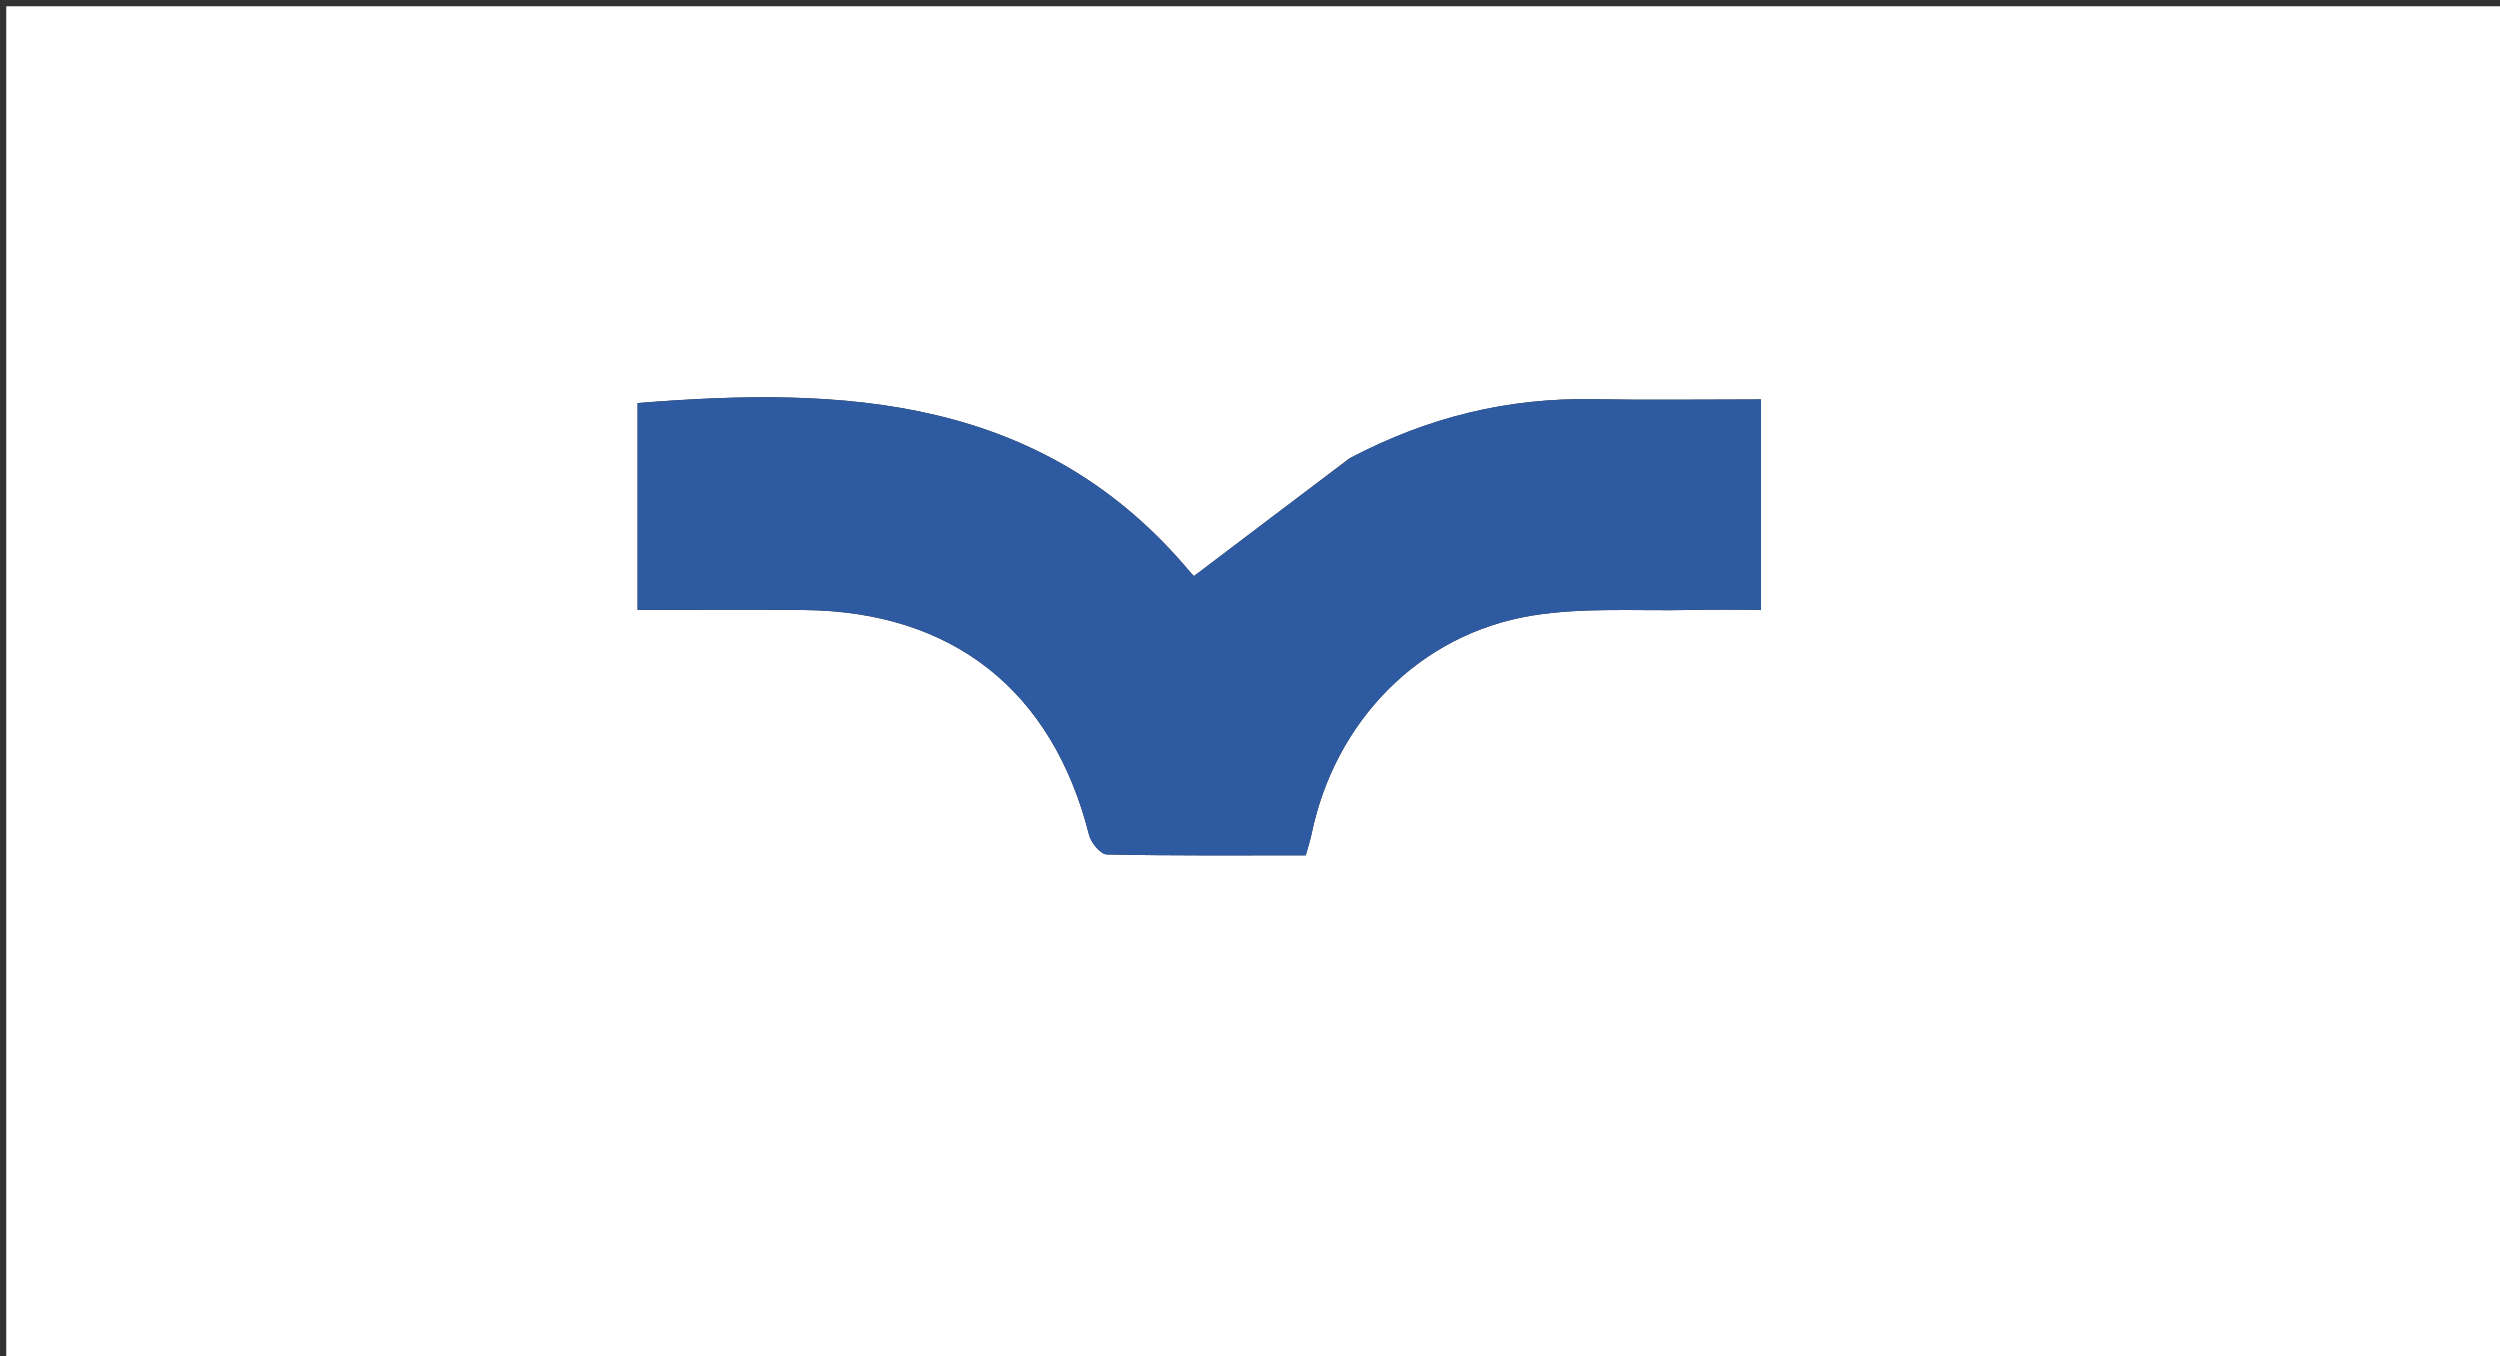 <svg version="1.1" id="Layer_1" xmlns="http://www.w3.org/2000/svg" xmlns:xlink="http://www.w3.org/1999/xlink" x="0px" y="0px"
	 width="100%" viewBox="0 0 400 217" enable-background="new 0 0 400 217" xml:space="preserve">
<rect x="0" y="0" width="400" height="217" fill="#333333" stroke="none"/>
<path fill="#FFFFFF" opacity="1" stroke="none" 
	d="
M271,218 
	C180.667,218 90.833,218 1,218 
	C1,145.667 1,73.333 1,1 
	C134.333,1 267.667,1 401,1 
	C401,73.333 401,145.667 401,218 
	C357.833,218 314.667,218 271,218 
M215.864,73.366 
	C207.71,79.541 199.557,85.716 191.064,92.149 
	C191.399,92.46 190.883,92.076 190.482,91.596 
	C166.89,63.336 135.15,61.792 102.014,64.494 
	C102.014,75.41 102.014,86.201 102.014,97.59 
	C110.986,97.59 119.776,97.529 128.564,97.602 
	C152.43,97.801 168.417,110.487 174.25,133.598 
	C174.564,134.841 176.089,136.689 177.083,136.71 
	C187.684,136.937 198.291,136.851 208.923,136.851 
	C209.327,135.385 209.646,134.447 209.844,133.483 
	C213.563,115.403 227.091,101.421 245.172,98.487 
	C253.477,97.139 262.11,97.786 270.596,97.592 
	C274.346,97.506 278.101,97.577 281.762,97.577 
	C281.762,85.906 281.762,75.014 281.762,63.906 
	C272.56,63.906 263.74,64.037 254.926,63.875 
	C241.313,63.625 228.54,66.705 215.864,73.366 
z"/>
<path fill="#2E5AA2" opacity="1" stroke="none" 
	d="
M216.187,73.189 
	C228.54,66.705 241.313,63.625 254.926,63.875 
	C263.74,64.037 272.56,63.906 281.762,63.906 
	C281.762,75.014 281.762,85.906 281.762,97.577 
	C278.101,97.577 274.346,97.506 270.596,97.592 
	C262.11,97.786 253.477,97.139 245.172,98.487 
	C227.091,101.421 213.563,115.403 209.844,133.483 
	C209.646,134.447 209.327,135.385 208.923,136.851 
	C198.291,136.851 187.684,136.937 177.083,136.71 
	C176.089,136.689 174.564,134.841 174.25,133.598 
	C168.417,110.487 152.43,97.801 128.564,97.602 
	C119.776,97.529 110.986,97.59 102.014,97.59 
	C102.014,86.201 102.014,75.41 102.014,64.494 
	C135.15,61.792 166.89,63.336 190.482,91.596 
	C190.883,92.076 191.399,92.46 191.064,92.149 
	C199.557,85.716 207.71,79.541 216.187,73.189 
z"/>
</svg>